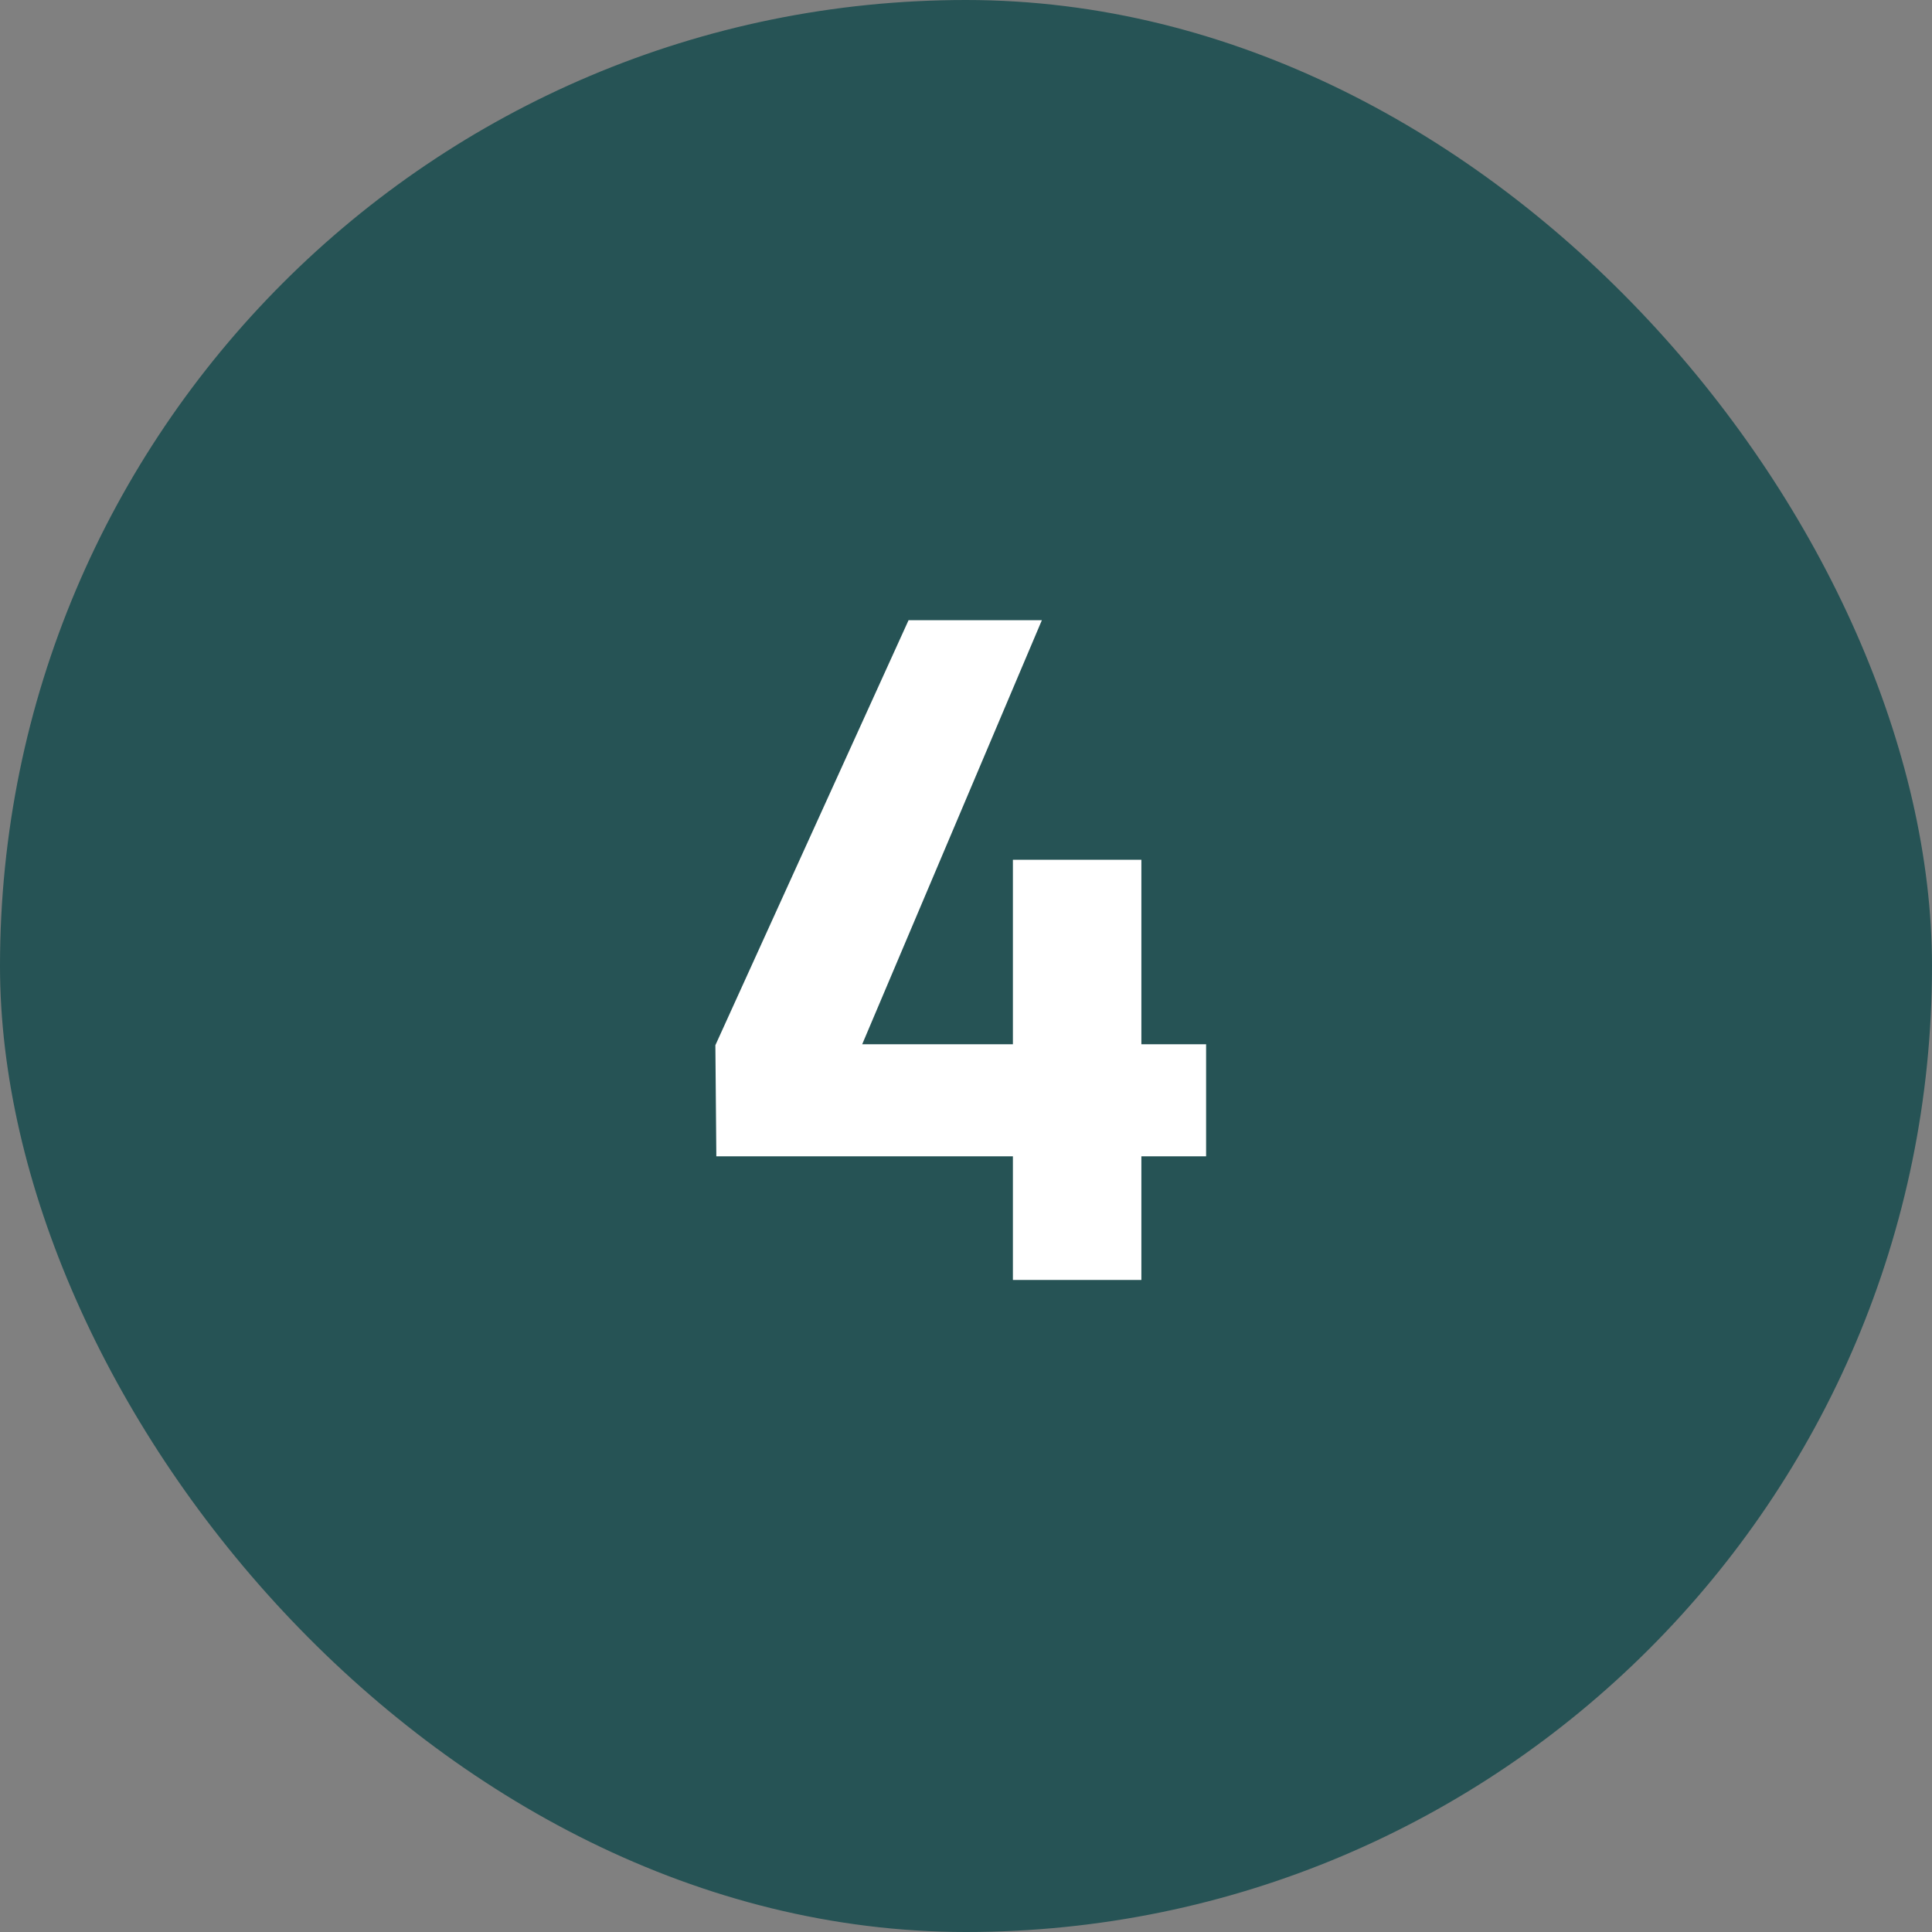 <svg width="40" height="40" viewBox="0 0 40 40" fill="none" xmlns="http://www.w3.org/2000/svg"><rect x="0" y="0" width="40" height="40" fill="#808080" stroke="none"/><rect width="40" height="40" rx="20" fill="#265355"/><path d="M24.971 23.94H23.631V26.5H20.971V23.94H14.831L14.811 21.64L18.811 12.84H21.571L17.851 21.62H20.971V17.8H23.631V21.62H24.971V23.94Z" fill="white"/></svg>